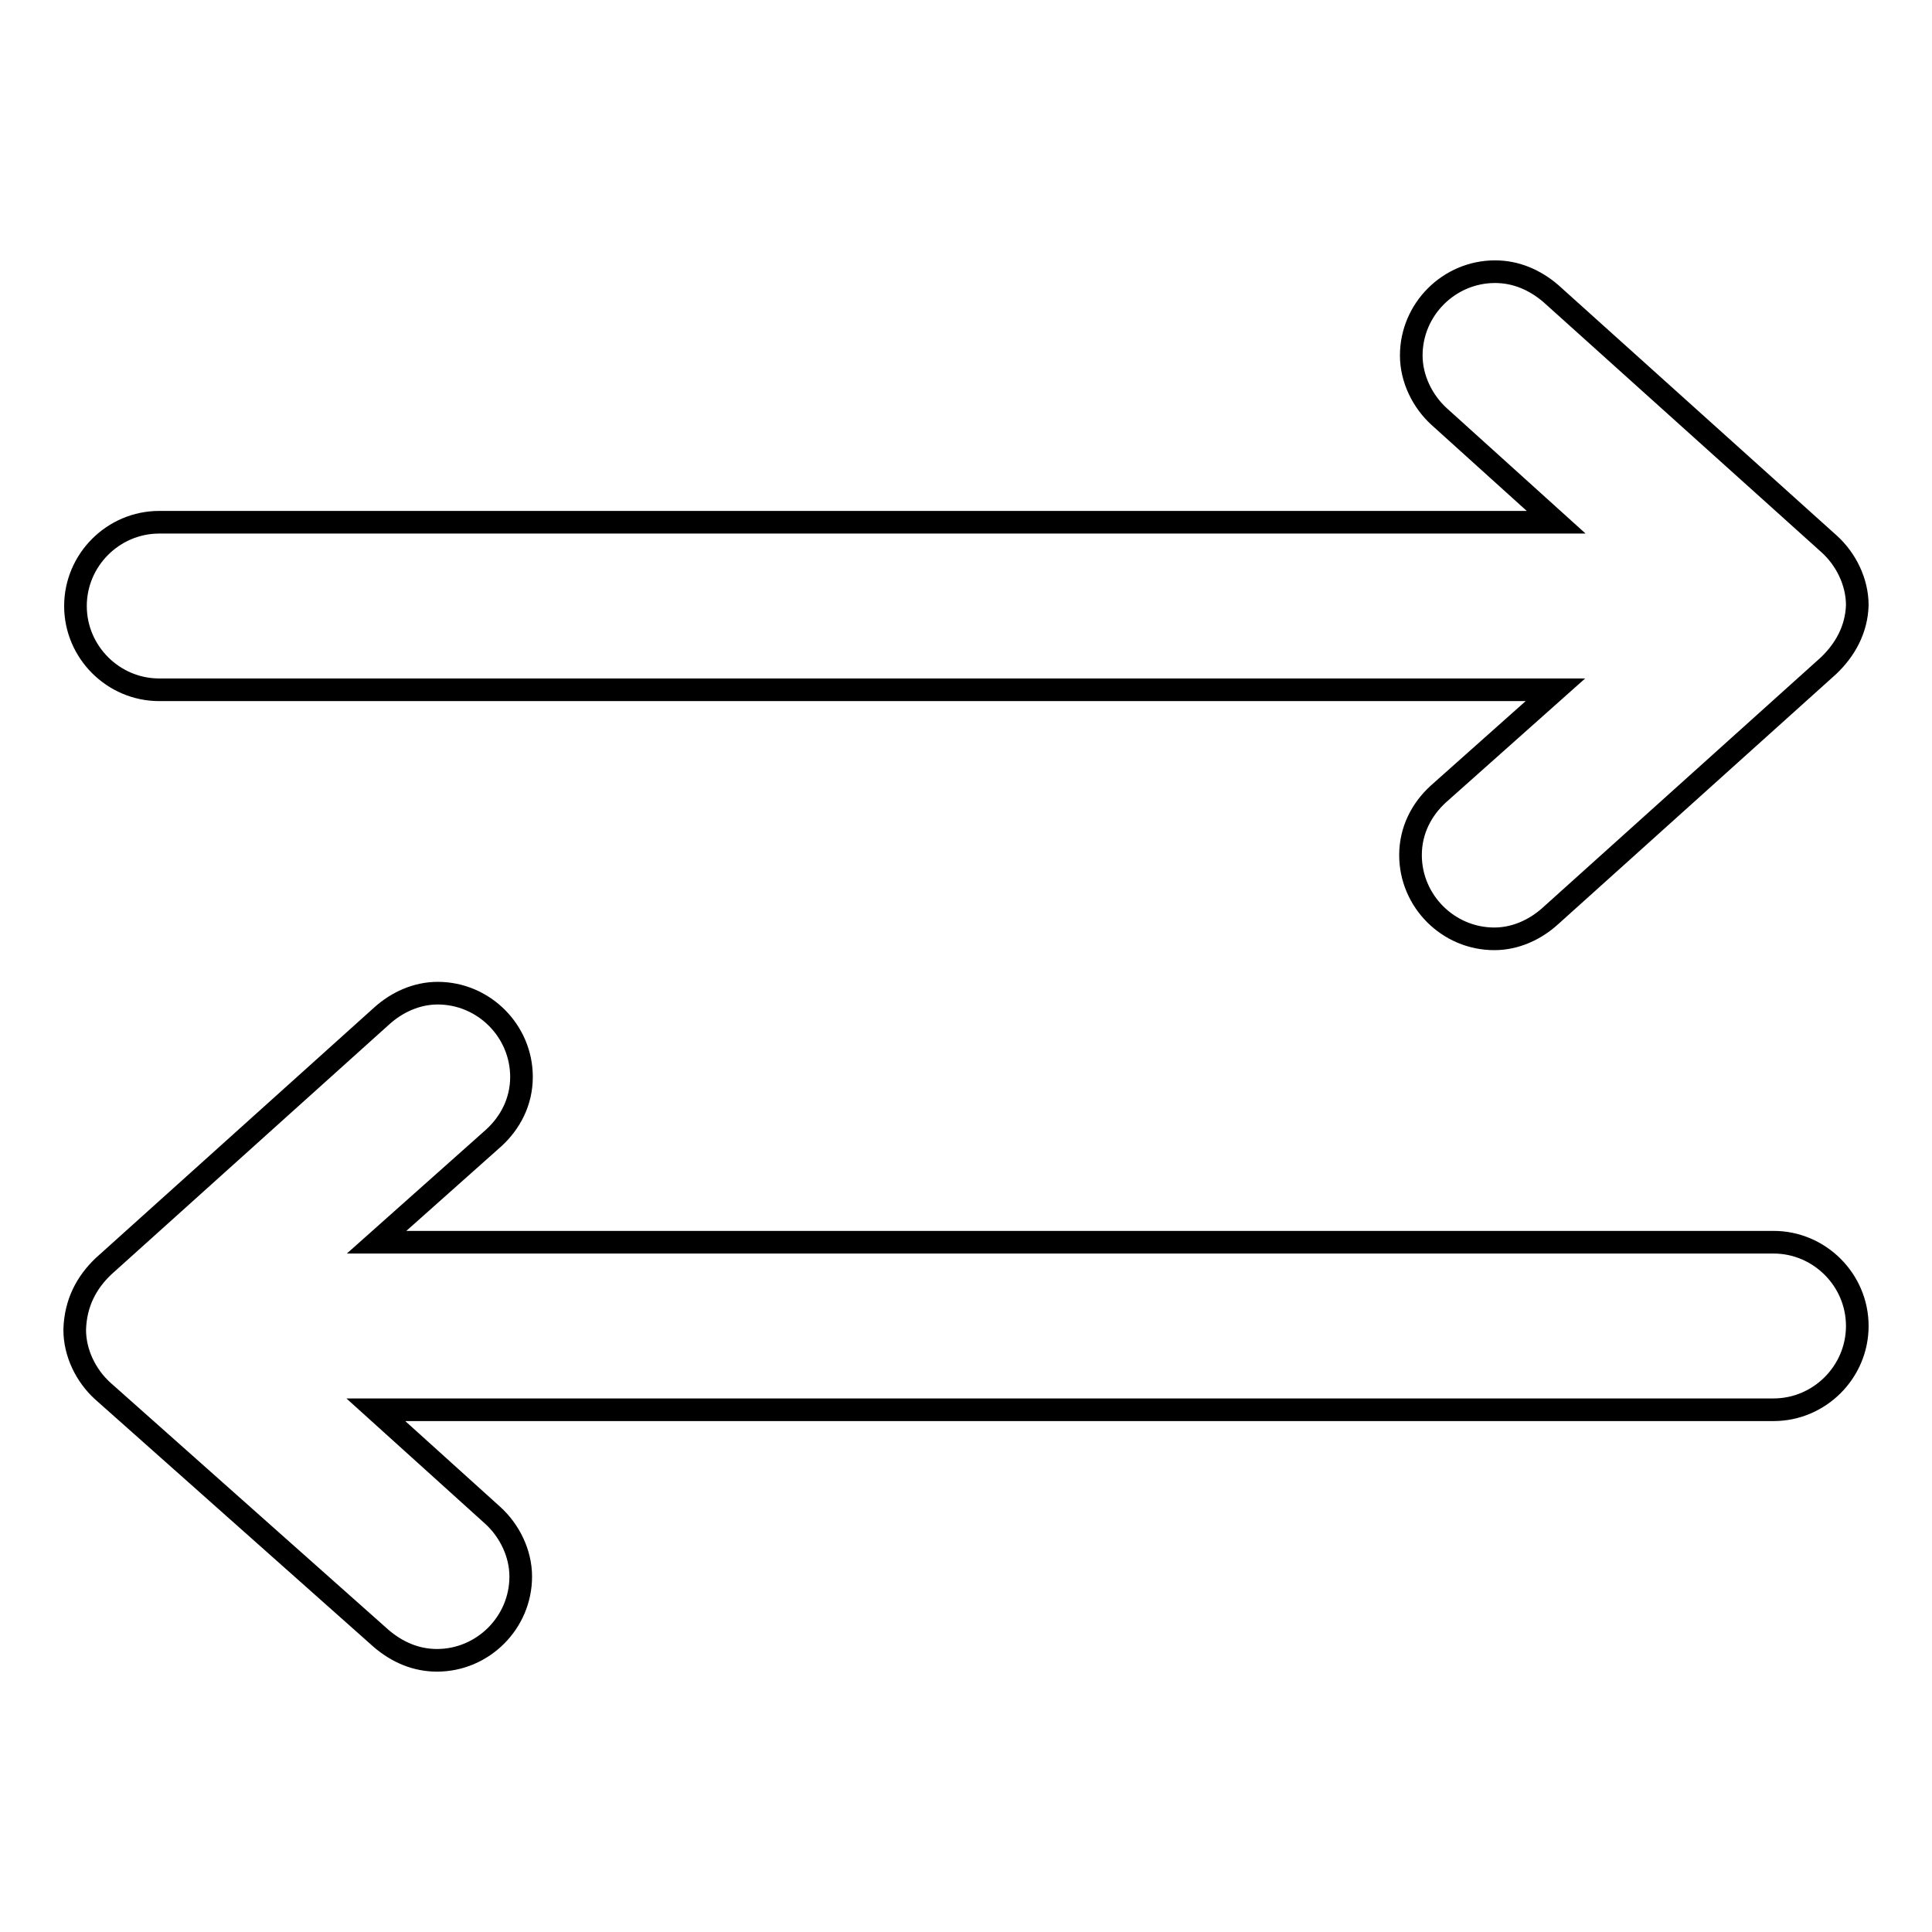 <?xml version="1.0" encoding="utf-8"?>
<!-- Svg Vector Icons : http://www.onlinewebfonts.com/icon -->
<!DOCTYPE svg PUBLIC "-//W3C//DTD SVG 1.1//EN" "http://www.w3.org/Graphics/SVG/1.1/DTD/svg11.dtd">
<svg version="1.1" xmlns="http://www.w3.org/2000/svg" xmlns:xlink="http://www.w3.org/1999/xlink" x="0px" y="0px" viewBox="0 0 256 256" enable-background="new 0 0 256 256" xml:space="preserve">
<g> <path stroke-width="3" fill-opacity="0" stroke="#000000"  d="M242.3,88.2L242.3,88.2l-36.9,33.2l0,0c-2,1.8-4.6,3-7.4,3c-6.1,0-11.1-5-11.1-11.1c0-3.3,1.5-6.1,3.7-8.1 l0,0l15.5-13.8h-67.1l0,0h-22.1l0,0H91.1H21.1c-6.1,0-11.1-5-11.1-11.1c0-6.1,5-11.1,11.1-11.1h28.8l0,0h56l0,0h47.9l0,0h52.4 l-15.5-14l0,0c-2.2-2-3.7-5-3.7-8.1c0-6.1,5-11.1,11.1-11.1c2.8,0,5.3,1.1,7.4,2.9l0,0l36.9,33.2l0,0c2.2,2,3.7,5,3.7,8.1 C246,83.4,244.5,86.1,242.3,88.2z M13.7,167.8L13.7,167.8l36.9-33.2l0,0c2-1.8,4.6-3,7.4-3c6.1,0,11.1,5,11.1,11.1 c0,3.3-1.5,6.1-3.7,8.1l0,0l-15.5,13.8h52.4l0,0h47.9l0,0h56l0,0h28.8c6.1,0,11.1,5,11.1,11.1s-5,11.1-11.1,11.1h-70.1h-25.8l0,0 h-22.1l0,0H49.8l15.5,14l0,0c2.2,2,3.7,5,3.7,8.1c0,6.1-5,11.1-11.1,11.1c-2.8,0-5.3-1.1-7.4-2.9l0,0l-36.9-32.8l0,0 c-2.2-2-3.7-5-3.7-8.1C10,172.6,11.5,169.9,13.7,167.8z"/></g>
</svg>